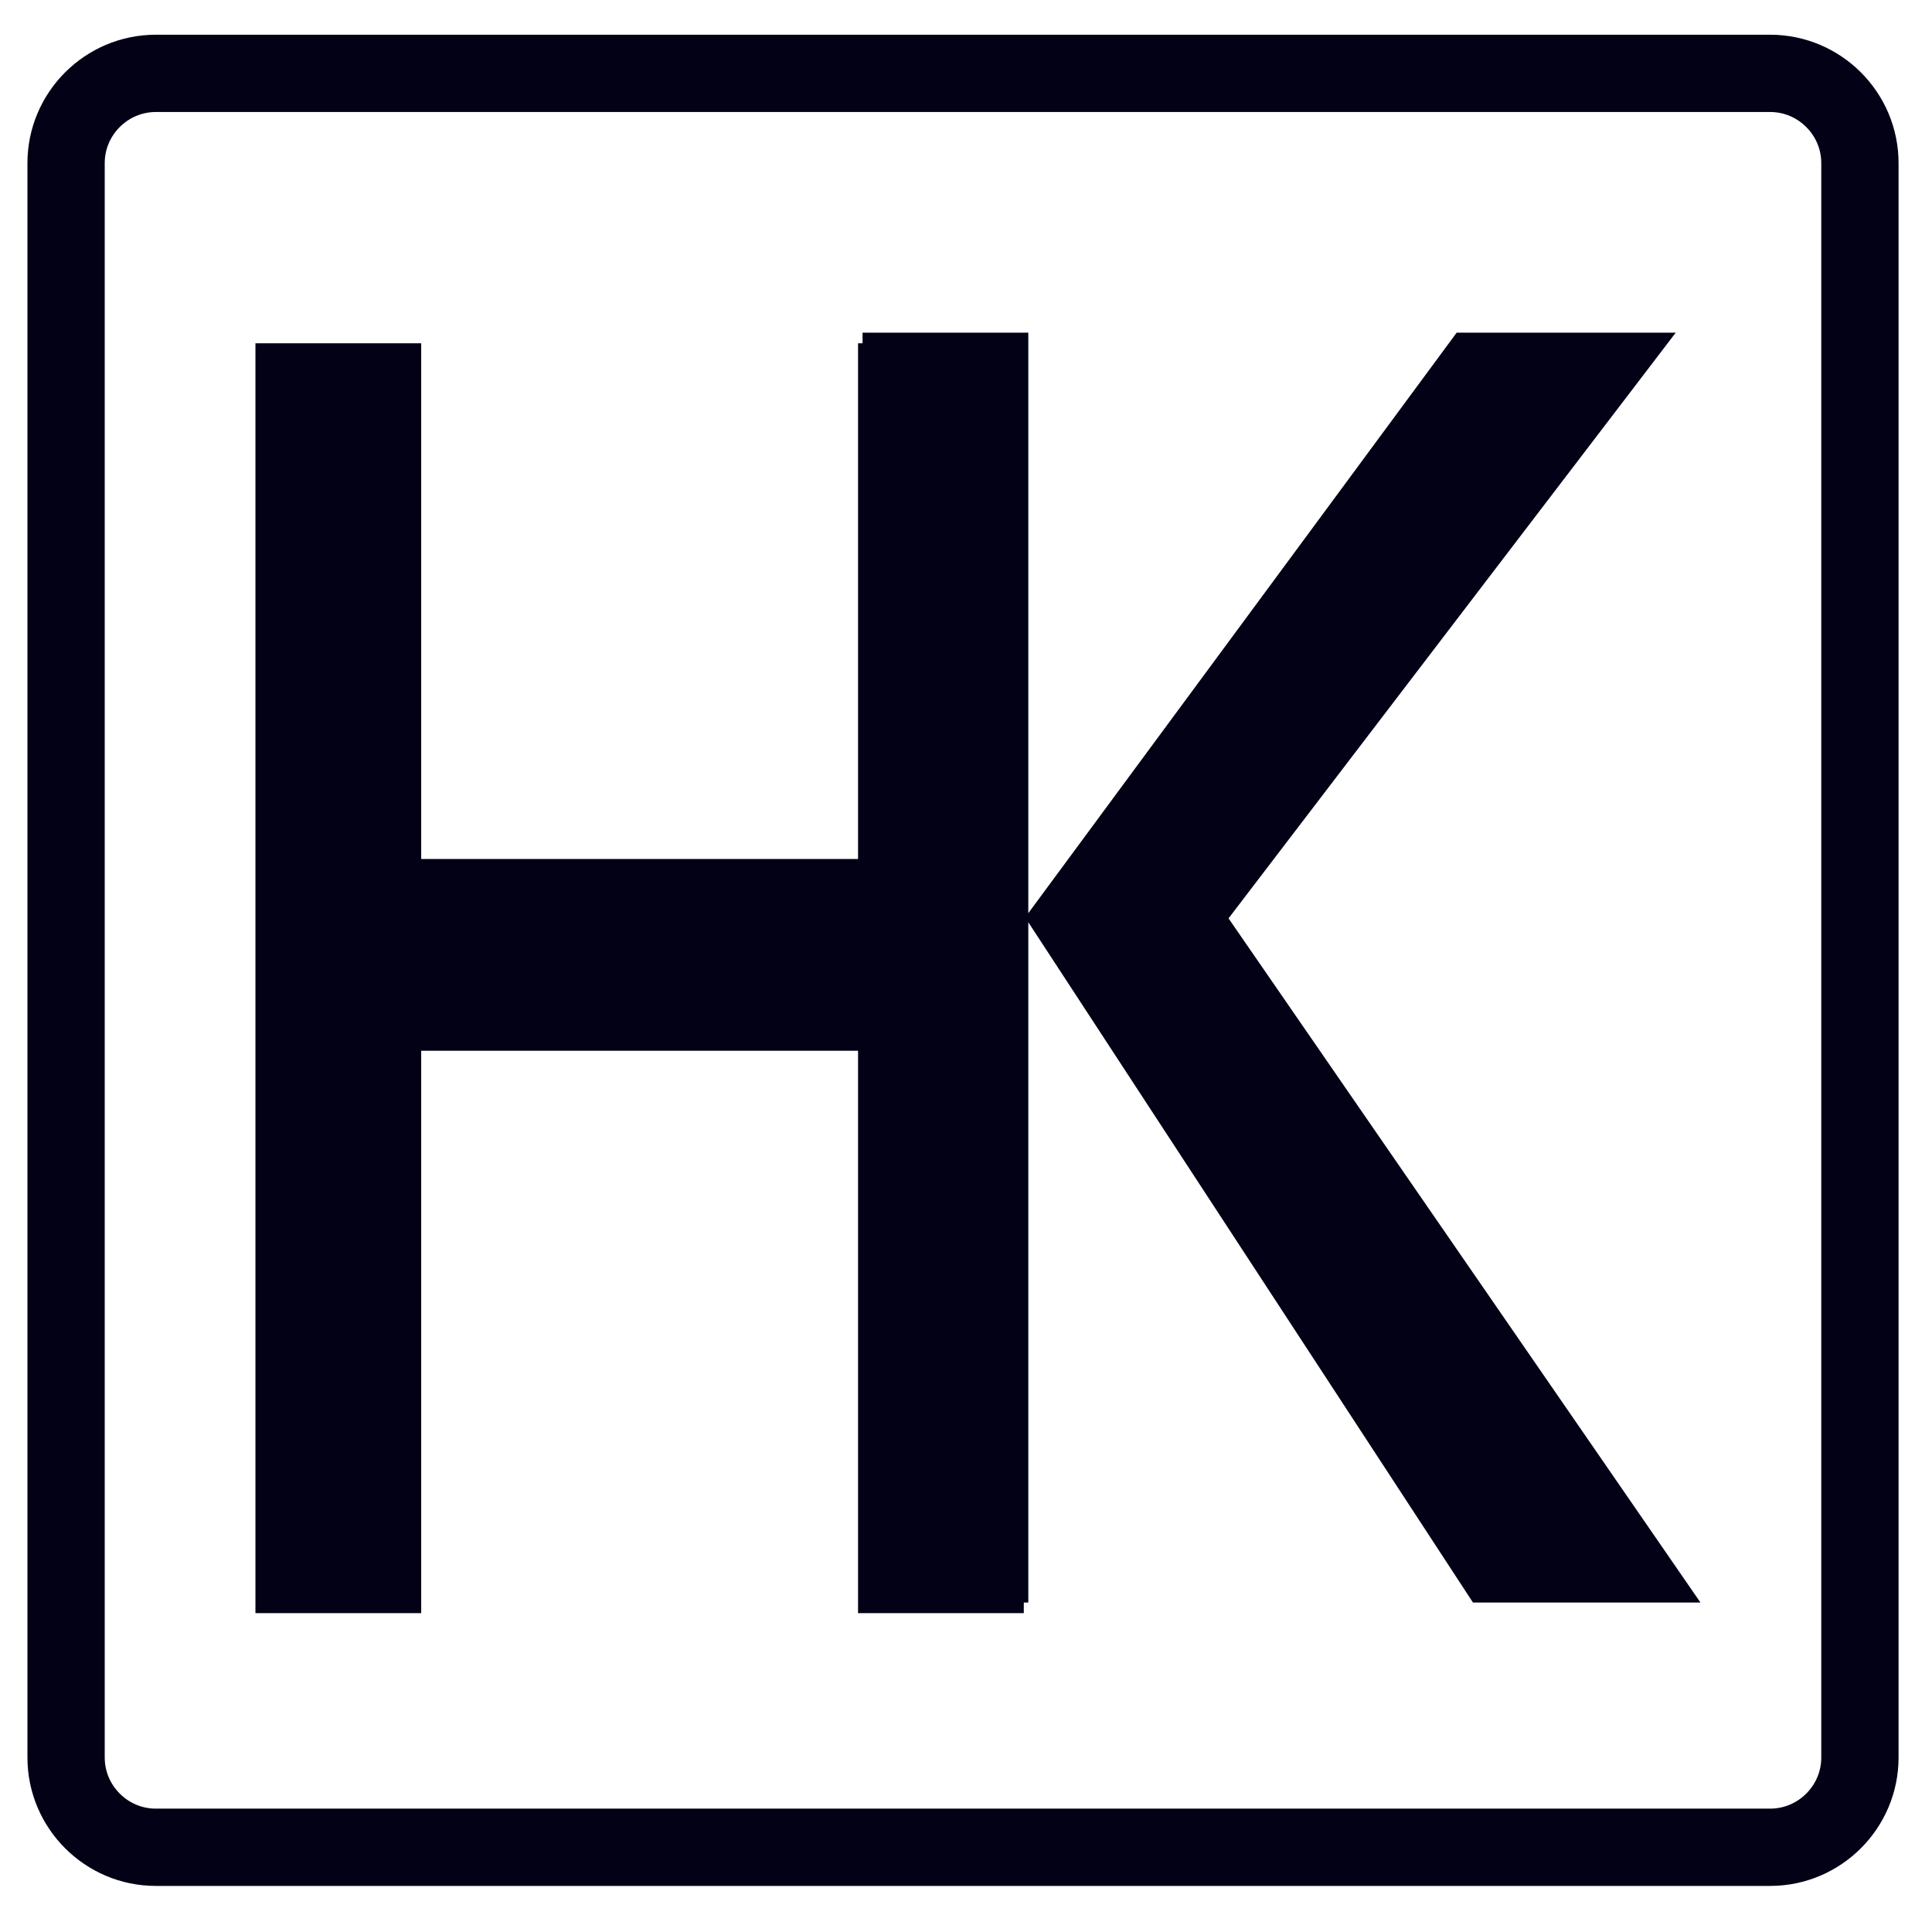 <?xml version="1.0" encoding="UTF-8"?>
<!DOCTYPE svg PUBLIC "-//W3C//DTD SVG 1.1//EN" "http://www.w3.org/Graphics/SVG/1.1/DTD/svg11.dtd">
<!-- Creator: CorelDRAW 2018 (64-Bit) -->
<svg xmlns="http://www.w3.org/2000/svg" xml:space="preserve" width="8.467mm" height="8.467mm" version="1.1" style="shape-rendering:geometricPrecision; text-rendering:geometricPrecision; image-rendering:optimizeQuality; fill-rule:evenodd; clip-rule:evenodd"
viewBox="0 0 846.66 846.66"
 xmlns:xlink="http://www.w3.org/1999/xlink">
 <defs>
  <style type="text/css">
   <![CDATA[
    .str0 {stroke:#020116;stroke-width:33.87;stroke-miterlimit:22.926}
    .str1 {stroke:#020116;stroke-width:211.67;stroke-miterlimit:22.926}
    .fil0 {fill:none}
    .fil1 {fill:#020116;fill-rule:nonzero}
    .fil2 {fill:#020116;fill-rule:nonzero}
   ]]>
  </style>
 </defs>
 <g id="Слой_x0020_1">

  <path class="fil0 str0" d="M68.27 32.15l707.49 0c21.63,0 39.31,17.68 39.31,39.31l0 698.76c0,21.63 -17.68,39.31 -39.31,39.31l-707.49 0c-21.63,0 -39.31,-17.68 -39.31,-39.31l0 -698.76c0,-21.63 17.68,-39.31 39.31,-39.31z"/>
  <g id="_1840527130336">
   <path class="fil0 str1" d="M-943.15 -3604.98l2047.89 0c104.87,0 190.66,85.79 190.66,190.65l0 1934.9c0,104.88 -85.79,190.66 -190.66,190.66l-2047.89 0c-104.87,0 -190.66,-85.78 -190.66,-190.66l0 -1934.9c0,-104.86 85.79,-190.65 190.66,-190.65z"/>
   <polygon class="fil1" points="282.81,-1618.04 44.47,-1618.04 44.47,-2382.9 -617.41,-2382.9 -617.41,-1618.04 -854.51,-1618.04 -854.51,-3320.07 -617.41,-3320.07 -617.41,-2629.27 44.47,-2629.27 44.47,-3320.07 282.81,-3320.07 "/>
   <polygon class="fil1" points="1159.05,-1621.5 844.66,-1621.5 286.4,-2442.04 280.35,-2442.04 280.35,-1621.5 50.19,-1621.5 50.19,-3323.54 280.35,-3323.54 280.35,-2543.44 286.4,-2543.44 816.44,-3323.54 1113.91,-3323.54 523.81,-2505.09 "/>
  </g>
  <path class="fil2" d="M745.19 702.27l-99.7 0 -194.86 -298.12 0 298.12 -72.64 0 0 -556.49 72.64 0 0 254.4 187.73 -254.4 96 0 -195.98 256.67 206.81 299.82zm-296.53 4.65l-72.64 0 0 -246.44 -191.44 0 0 246.44 -72.64 0 0 -556.49 72.64 0 0 226 191.44 0 0 -226 72.64 0 0 556.49z"/>
 </g>
</svg>
